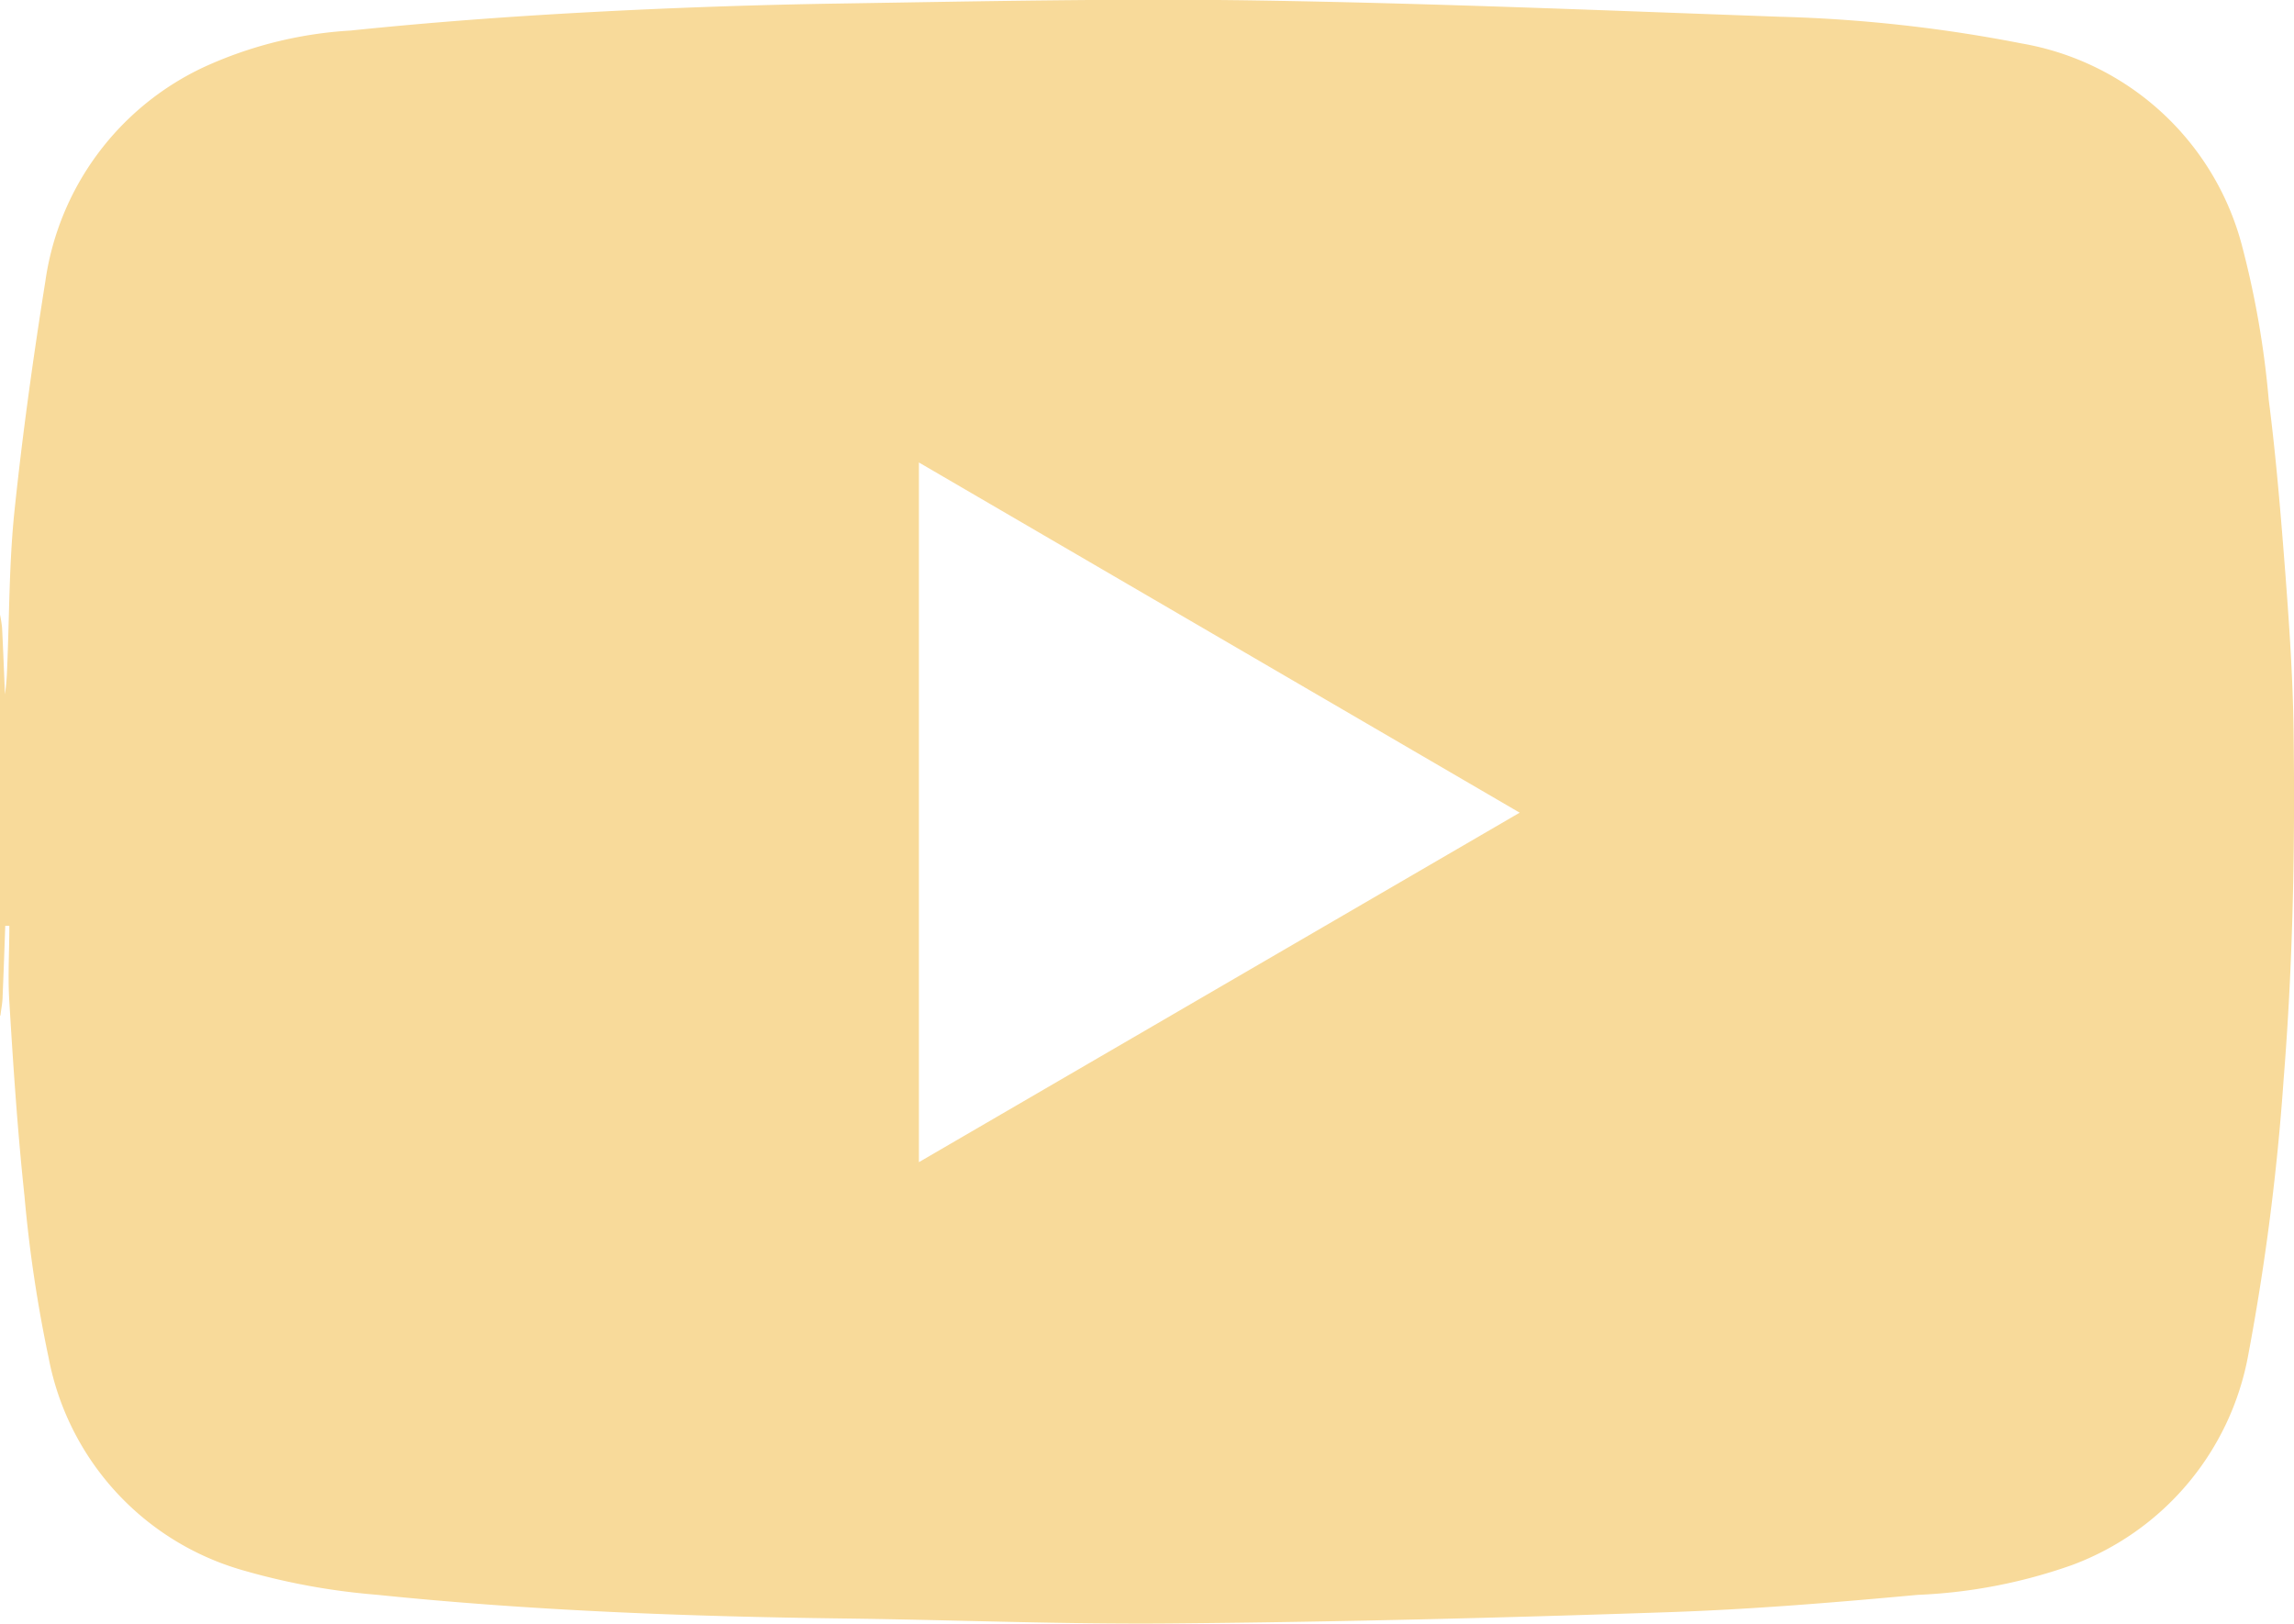 <svg xmlns="http://www.w3.org/2000/svg" width="40.994" height="29.024" viewBox="0 0 40.994 29.024">
  <path id="Youtube" d="M167.379,37.386V30.22a2.259,2.259,0,0,1,.037.234c.02.4.035.793.052,1.19a4.543,4.543,0,0,0,.039-.479c.04-.933.034-1.87.131-2.8.143-1.37.334-2.738.551-4.1a5,5,0,0,1,2.832-3.83,7.311,7.311,0,0,1,2.623-.654c1.4-.145,2.8-.249,4.207-.325q2.268-.123,4.539-.158c2.494-.039,4.99-.093,7.484-.054,3.1.049,6.2.178,9.3.29a25.958,25.958,0,0,1,4.329.477,4.941,4.941,0,0,1,3.93,3.575,16.364,16.364,0,0,1,.488,2.789c.134,1.044.219,2.095.3,3.144.069.911.131,1.824.144,2.736.029,2.094-.009,4.186-.178,6.278a42.551,42.551,0,0,1-.631,4.914,4.953,4.953,0,0,1-3.149,3.758,9.4,9.4,0,0,1-2.758.533c-1.487.137-2.977.26-4.469.31-2.933.1-5.868.174-8.8.2-1.98.02-3.961-.064-5.942-.088-2.782-.035-5.561-.139-8.329-.424a12.078,12.078,0,0,1-2.43-.449,4.9,4.9,0,0,1-3.43-3.782,24.278,24.278,0,0,1-.433-2.9c-.123-1.152-.2-2.31-.27-3.467-.029-.451,0-.9,0-1.357h-.073c-.015.417-.029.833-.047,1.25,0,.118-.026.234-.039.352M183.8,40.005l10.736-6.246L183.8,27.5Z" transform="translate(-167.379 -19.235)" fill="#f8da9a"/>
</svg>
